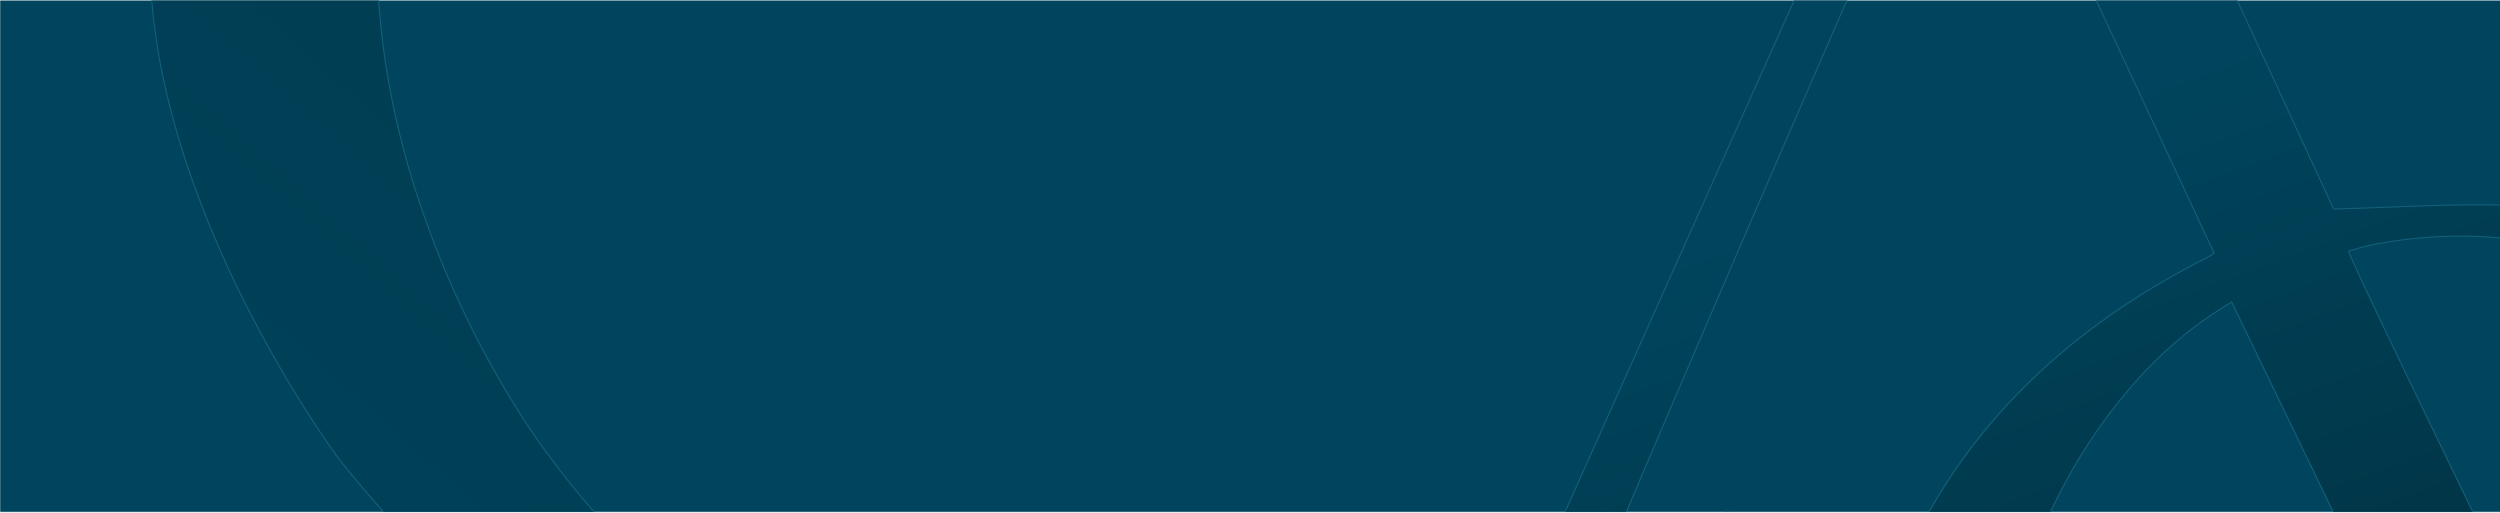 <?xml version="1.0" encoding="UTF-8"?> <svg xmlns="http://www.w3.org/2000/svg" xmlns:xlink="http://www.w3.org/1999/xlink" width="1170" height="240" viewBox="0 0 1170 240"><rect x="0" y="0" width="1170" height="240" fill="#808080" stroke="none"/><defs><clipPath id="clip-path"><rect id="Rectangle_8485" data-name="Rectangle 8485" width="1172" height="239.288" transform="translate(97 4053.518)" fill="#00455d"></rect></clipPath><linearGradient id="linear-gradient" x1="0.57" y1="0.251" x2="0.69" y2="0.62" gradientUnits="objectBoundingBox"><stop offset="0" stop-color="#00455d"></stop><stop offset="1" stop-color="#013040"></stop></linearGradient><linearGradient id="linear-gradient-2" x1="0.305" y1="0.961" x2="0.809" y2="0.295" xlink:href="#linear-gradient"></linearGradient><clipPath id="clip-Bg-home-citation"><rect width="1170" height="240"></rect></clipPath></defs><g id="Bg-home-citation" clip-path="url(#clip-Bg-home-citation)"><rect width="1170" height="240" fill="#fff"></rect><rect id="Rectangle_8484" data-name="Rectangle 8484" width="1172" height="239.287" transform="translate(0.101 0.237)" fill="#00455d"></rect><g id="Groupe_de_masques_85" data-name="Groupe de masques 85" transform="translate(-96.899 -4053.281)" clip-path="url(#clip-path)"><path id="Tracé_9854" data-name="Tracé 9854" d="M739.661,289.916c-2.991,10.34-10.425,14.954-20.423,14.441-10.425-.513-21.106-1.453-31.019-4.187-36.06-10-72.206-20.252-109.8-21.277-26.319-.684-52.723,1.111-80.495,1.794L372.223,8.612c-1.2-3.333-4.956-7.861-7.861-8.118C351.8-.36,339.068.153,326.421.153c-1.367,3.845-2.478,6.922-3.5,10,0,0-230.8,515.267-243.278,543.3C69.3,576.688,50.672,592.24,24.268,596.256,22.132,596.6,2.051,598.478,0,599.674a19.284,19.284,0,0,1,.94,1.88H114.418c.171-1.025,42.64-2.051,42.811-2.991-5.64-.94-11.279-1.965-17-2.905-19.483-3.418-29.908-11.878-29.908-31.36,0-18.457,211.747-499.886,211.747-499.886.94-2.905,2.307-5.554,4.443-10.6l115.529,247.55c-1.965,1.2-2.82,1.88-3.76,2.307-101.43,51.27-158.084,133.559-166.458,246.7a294.828,294.828,0,0,0,.94,53.663c5.631,67.9,54,132.876,54,132.876h-.085c5.64,7.178,11.621,14.27,18.115,21.106,72.548,76.478,163.553,96.388,264.641,78.871,44.178-7.691,80.324-32.471,115.7-58.192,12.3-8.972,12.476-9.571,8.887-25.55-1.538,1.282-2.905,2.307-4.187,3.418-30.591,28.113-66.481,46.058-106.557,56.654-95.534,25.208-181.668-4.016-234.391-76.308,0,0-44.5-56.936-49.732-132.876a369.676,369.676,0,0,1,.855-90.065c7.007-55.457,25.806-106.3,62.635-149.453a186.559,186.559,0,0,1,47.6-40.247l116.3,240.373c7.776,16.236,6.067,25.635-7.52,28.37-10.6,2.136-21.534,2.734-32.386,4.1a46.981,46.981,0,0,0-7.52,2.136c.171.769.427,1.538.6,2.307H712.146c.171-.94.342-1.965.6-2.905-2.734-.94-5.3-2.393-8.032-2.649-21.448-1.624-60.841-12.9-71.351-30.933-5.64-9.656-124.16-252.165-128.432-264.641,2.649-.769,4.016-1.2,5.469-1.624,1.794-.427,3.5-.94,5.3-1.282,48.109-9.57,94.252-2.136,137.917,18.628,40.162,19.141,71.351,47.34,81.52,93.312.256,1.367,1.88,2.393,2.905,3.5.914-.162,1.828-.325,2.82-.419q2.435-63.152,4.956-126.39c-3.845.769-5.64,2.051-6.152,3.76m1.2,122.707.086-.085-.086.009Z" transform="translate(691.093 3870.401)" fill="url(#linear-gradient)"></path><path id="Tracé_9854_-_Contour" data-name="Tracé 9854 - Contour" d="M347.151-.25c6.79,0,12.264.157,17.228.495h.005c1.4.123,3.078,1.183,4.734,2.985a16.788,16.788,0,0,1,3.337,5.286L498.079,280.433c8.82-.219,17.6-.552,26.086-.875,14.459-.549,28.116-1.068,41.966-1.068,4.253,0,8.388.051,12.29.153a255.938,255.938,0,0,1,27.321,2.265c8.507,1.143,17.311,2.692,26.913,4.738,17.83,3.8,35.75,8.769,53.08,13.576l2.55.707c10.323,2.848,21.445,3.71,30.964,4.178.493.025.985.038,1.464.038,9.532,0,16-4.944,18.706-14.3a4.236,4.236,0,0,1,1.933-2.374,13.048,13.048,0,0,1,4.411-1.562l.312-.062-.013.318c-1.7,42.089-3.352,84.8-4.945,126.1l.5-.05-.517.515,0,.041-.043,0-.448.446v-.4c-.877.1-1.71.243-2.519.387l-.142.025-.093-.1c-.284-.307-.611-.605-.958-.92a5.5,5.5,0,0,1-2.008-2.7,129.067,129.067,0,0,0-4.765-16.39,119.469,119.469,0,0,0-6.591-14.828,117.661,117.661,0,0,0-8.275-13.369,123.061,123.061,0,0,0-9.82-12.013,145.038,145.038,0,0,0-23.716-20.369,202.794,202.794,0,0,0-28.216-16.17,253.891,253.891,0,0,0-23.443-9.761,230.369,230.369,0,0,0-23.889-7.124,215.263,215.263,0,0,0-24.32-4.364,208.417,208.417,0,0,0-24.737-1.481,212.606,212.606,0,0,0-41.371,4.121c-1.146.218-2.283.513-3.382.8-.618.161-1.258.326-1.9.479-.535.157-1.047.311-1.64.49-.957.288-2.036.612-3.569,1.058,1.269,3.431,8.322,18.555,20.978,44.982,13.965,29.16,30.888,64.015,42.626,88.121,33,67.767,62.032,126.644,64.72,131.246,2.459,4.219,6.661,8.3,12.488,12.129a98.864,98.864,0,0,0,18.959,9.383c12.706,4.843,27.921,8.406,39.707,9.3a19.9,19.9,0,0,1,5.564,1.679c.824.339,1.676.689,2.531.983l.221.076-.062.226c-.219.8-.374,1.668-.525,2.5q-.035.193-.069.381l-.037.205H519.51l-.043-.2c-.084-.379-.192-.767-.3-1.143s-.215-.774-.3-1.164l-.05-.225.22-.068c.653-.2,1.319-.427,1.963-.645a30.294,30.294,0,0,1,5.6-1.5c3.6-.453,7.254-.827,10.792-1.189,7.128-.729,14.5-1.483,21.577-2.91a20.528,20.528,0,0,0,6.862-2.532,10.5,10.5,0,0,0,3.914-4.2c2.322-4.654,1.2-11.618-3.432-21.288L450.133,324.62a178.859,178.859,0,0,0-25.58,18.262,197.33,197.33,0,0,0-21.72,21.795A254.268,254.268,0,0,0,378.519,398.4a261.1,261.1,0,0,0-18.145,36.319,291,291,0,0,0-12.56,38.628A345.642,345.642,0,0,0,340.256,514a397.479,397.479,0,0,0-3.181,45.26A348.949,348.949,0,0,0,339.4,604v.012a235.868,235.868,0,0,0,9.966,52.743,282.768,282.768,0,0,0,32.69,69.931c4.2,6.441,7,10.03,7.023,10.065l.005.007a215.483,215.483,0,0,0,33.591,36.529A198.622,198.622,0,0,0,507.7,816.312a218.7,218.7,0,0,0,49.442,5.555,259.546,259.546,0,0,0,66.075-8.894,292.148,292.148,0,0,0,29.23-9.361A256.359,256.359,0,0,0,680,791.236a236.622,236.622,0,0,0,25.775-15.657,231.893,231.893,0,0,0,23.894-19.2l.005,0c.724-.628,1.473-1.226,2.265-1.859.617-.493,1.254-1,1.926-1.562l.314-.262.09.4c1.831,8.151,2.66,12.217,1.509,15.539-1.159,3.345-4.395,5.821-10.493,10.267-16.955,12.327-35.135,25.251-54.577,35.875A227.764,227.764,0,0,1,641.263,828.4c-5.18,1.942-10.415,3.649-15.557,5.073-5.378,1.49-10.838,2.721-16.228,3.659-11.251,1.95-22.428,3.436-33.221,4.419-10.986,1-21.891,1.508-32.413,1.508-9.395,0-18.736-.4-27.763-1.2-9.159-.81-18.257-2.047-27.04-3.678a266.962,266.962,0,0,1-26.271-6.26,252.48,252.48,0,0,1-50.044-20.69,259.517,259.517,0,0,1-23.679-14.641,275.782,275.782,0,0,1-22.72-17.645c-7.418-6.4-14.724-13.386-21.714-20.755-5.967-6.281-11.9-13.191-18.131-21.124l-.318-.4h.106c-.868-1.192-3.6-5.006-7.363-10.828-4.221-6.531-10.641-17-17.256-29.783a312.2,312.2,0,0,1-18.315-42.528,207.959,207.959,0,0,1-10.826-49.462c-.954-8.843-1.522-17.758-1.689-26.5-.173-9.055.079-18.209.748-27.207a354.786,354.786,0,0,1,5.4-41.009,308.627,308.627,0,0,1,9.89-38.117A280.042,280.042,0,0,1,301.2,436a266.642,266.642,0,0,1,41.859-61.742,288.16,288.16,0,0,1,27.436-26.513,322.257,322.257,0,0,1,31.716-23.6,373.882,373.882,0,0,1,35.955-20.694l.009,0a14.3,14.3,0,0,0,1.809-1.073c.461-.3,1.026-.669,1.734-1.1L326.518,54.43c-.661,1.548-1.245,2.863-1.766,4.036a61.467,61.467,0,0,0-2.45,6.023l-.009.024c-.529,1.2-53.542,121.759-105.873,243.02C185.685,378.751,161.2,436.273,143.633,478.5c-21.941,52.754-33.066,81.621-33.066,85.8,0,9.454,2.477,16.5,7.573,21.527a29.115,29.115,0,0,0,9.29,6,58.684,58.684,0,0,0,12.838,3.586c3.087.507,6.2,1.047,9.2,1.569,2.558.444,5.2.9,7.8,1.336l.25.042-.045.25c-.039.214-.262.294-.686.374-.309.058-.747.117-1.339.178-1.069.111-2.6.227-4.681.356-3.865.239-9.135.487-14.232.727-5.2.245-10.574.5-14.673.749-5.511.338-6.908.573-7.215.695l-.019.117H.775l-.065-.152A19.034,19.034,0,0,0-.217,599.8l-.123-.215.214-.125c1.463-.853,11.077-1.966,19.974-2.942,2.153-.236,3.854-.423,4.381-.507,25.4-3.864,44.485-18.618,55.183-42.666C91.736,525.656,320.047,15.948,322.684,10.06c.849-2.546,1.762-5.107,2.818-8.072l.683-1.919.059-.166h.176c3.447,0,6.959-.039,10.355-.076S343.694-.25,347.151-.25Zm17.194.994C359.393.407,353.929.25,347.151.25c-3.454,0-6.969.039-10.369.076C333.442.363,329.991.4,326.6.4l-.624,1.753c-1.057,2.967-1.97,5.529-2.818,8.073l-.009.023C320.838,15.405,92.2,525.84,79.868,553.547,69.1,577.759,49.885,592.613,24.305,596.5c-.537.086-2.159.264-4.4.51-6.138.673-17.357,1.9-19.553,2.772.272.494.539,1.029.755,1.519H114.31a1.641,1.641,0,0,1,.588-.192c.336-.066.811-.131,1.453-.2,1.158-.124,2.811-.252,5.054-.393,4.157-.261,9.724-.523,15.108-.776,4.917-.231,10-.471,13.814-.7,2.964-.179,4.671-.325,5.628-.44-2.2-.371-4.415-.756-6.57-1.13-3.006-.522-6.114-1.062-9.2-1.569a59.178,59.178,0,0,1-12.95-3.619,29.6,29.6,0,0,1-9.445-6.106c-5.2-5.13-7.722-12.288-7.722-21.882,0-2.263,2.982-11.052,9.115-26.869,5.489-14.155,13.56-34.046,23.989-59.121,17.564-42.229,42.053-99.753,72.789-170.974,52.2-120.952,105.073-241.2,105.869-243.012a62.019,62.019,0,0,1,2.465-6.06c.577-1.3,1.232-2.772,1.982-4.544l.219-.517.238.509L442.358,301.463l-.191.116c-.791.482-1.412.887-1.911,1.212a14.668,14.668,0,0,1-1.869,1.106,373.409,373.409,0,0,0-35.9,20.664,321.756,321.756,0,0,0-31.667,23.568A287.643,287.643,0,0,0,343.428,374.6a269.679,269.679,0,0,0-23.069,29.365,266.977,266.977,0,0,0-18.711,32.262,279.531,279.531,0,0,0-14.313,35.158,308.143,308.143,0,0,0-9.874,38.055,354.266,354.266,0,0,0-5.393,40.951c-.669,8.983-.92,18.121-.747,27.161.167,8.727.734,17.628,1.686,26.457v.006a207.466,207.466,0,0,0,10.8,49.341,311.661,311.661,0,0,0,18.283,42.456c6.606,12.767,13.017,23.221,17.232,29.743,4.567,7.067,7.611,11.167,7.642,11.207l.3.4h-.068c6.107,7.752,11.927,14.521,17.782,20.684,6.979,7.357,14.273,14.329,21.679,20.721a275.277,275.277,0,0,0,22.679,17.613,259.032,259.032,0,0,0,23.633,14.613,252.479,252.479,0,0,0,24.541,11.719,255.021,255.021,0,0,0,25.4,8.931,266.369,266.369,0,0,0,26.221,6.248c8.768,1.628,17.85,2.864,26.993,3.672,9.013.8,18.339,1.2,27.719,1.2,10.507,0,21.4-.507,32.368-1.506,10.78-.982,21.943-2.467,33.181-4.414,5.374-.935,10.818-2.163,16.18-3.648,5.129-1.421,10.349-3.123,15.515-5.06a227.283,227.283,0,0,0,29.378-13.6c19.416-10.61,37.581-23.523,54.522-35.84a83.586,83.586,0,0,0,7.061-5.511,11.2,11.2,0,0,0,3.253-4.516c1.088-3.14.312-7.075-1.435-14.868-.561.462-1.1.891-1.619,1.308-.788.629-1.531,1.224-2.247,1.844a232.362,232.362,0,0,1-23.942,19.24,237.112,237.112,0,0,1-25.829,15.69,256.84,256.84,0,0,1-27.608,12.4,292.6,292.6,0,0,1-29.28,9.377,260.046,260.046,0,0,1-66.2,8.91,219.2,219.2,0,0,1-49.555-5.568,199.123,199.123,0,0,1-85.23-43.131,215.993,215.993,0,0,1-33.666-36.609c-.091-.117-2.884-3.714-7.046-10.1a283.255,283.255,0,0,1-32.75-70.057,236.364,236.364,0,0,1-9.987-52.851,349.418,349.418,0,0,1-2.329-44.8,397.942,397.942,0,0,1,3.185-45.317,346.116,346.116,0,0,1,7.569-40.709,291.516,291.516,0,0,1,12.581-38.694,261.6,261.6,0,0,1,18.18-36.389,254.764,254.764,0,0,1,24.363-33.792,197.822,197.822,0,0,1,21.775-21.85,179.4,179.4,0,0,1,25.885-18.451l.234-.138.118.244,116.3,240.373c4.7,9.82,5.825,16.927,3.429,21.729a11,11,0,0,1-4.1,4.4,21.019,21.019,0,0,1-7.029,2.6c-7.1,1.432-14.485,2.187-21.625,2.917-3.535.362-7.191.735-10.779,1.187a29.925,29.925,0,0,0-5.5,1.478c-.574.194-1.166.394-1.752.579.074.306.16.615.243.916.088.318.179.645.258.972H711.937l.031-.175c.138-.769.281-1.562.475-2.32-.794-.281-1.578-.6-2.339-.916a19.245,19.245,0,0,0-5.416-1.643c-11.826-.9-27.095-4.47-39.843-9.329a99.35,99.35,0,0,1-19.056-9.432c-5.892-3.872-10.147-8.008-12.645-12.294-2.693-4.611-31.734-63.5-64.738-131.279-11.738-24.106-28.662-58.963-42.627-88.124-13-27.141-20.093-42.376-21.088-45.282l-.085-.248.252-.073c1.667-.484,2.811-.828,3.819-1.131.6-.179,1.11-.334,1.648-.492l.013,0c.64-.152,1.279-.318,1.9-.479,1.107-.287,2.252-.584,3.412-.805a213.1,213.1,0,0,1,41.467-4.13,208.928,208.928,0,0,1,24.8,1.485A215.763,215.763,0,0,1,606.289,299a230.9,230.9,0,0,1,23.941,7.139,254.353,254.353,0,0,1,23.489,9.781,203.284,203.284,0,0,1,28.286,16.211,145.536,145.536,0,0,1,23.8,20.439,123.57,123.57,0,0,1,9.86,12.062,118.162,118.162,0,0,1,8.311,13.426,119.975,119.975,0,0,1,6.618,14.891,129.558,129.558,0,0,1,4.784,16.455l0,.008a5.175,5.175,0,0,0,1.854,2.429c.3.277.618.562.9.851.794-.141,1.612-.283,2.48-.375h.009c1.59-41.225,3.234-83.843,4.935-125.853a12.076,12.076,0,0,0-3.929,1.429,3.76,3.76,0,0,0-1.721,2.093,20.3,20.3,0,0,1-7.16,11.053,19.714,19.714,0,0,1-12.026,3.6c-.487,0-.988-.013-1.489-.039-9.545-.469-20.7-1.335-31.072-4.2l-2.55-.707c-17.323-4.805-35.236-9.775-53.051-13.569-9.59-2.043-18.381-3.59-26.875-4.731a255.411,255.411,0,0,0-27.268-2.261c-3.9-.1-8.028-.153-12.277-.153-13.841,0-27.494.519-41.947,1.068-8.544.325-17.378.66-26.257.879l-.164,0-.069-.149L371.988,8.7a16.251,16.251,0,0,0-3.239-5.128c-1.569-1.708-3.133-2.711-4.4-2.825Z" transform="translate(691.093 3870.401)" fill="#13607b"></path><path id="Tracé_9855" data-name="Tracé 9855" d="M1182.759,463.592c-4.782,16.533-16.67,23.912-32.657,23.092-16.67-.82-33.75-2.323-49.6-6.7C1042.839,464,985.04,447.6,924.919,445.965c-42.085-1.093-84.307,1.776-128.715,2.869l-201-435.063C593.292,8.442,587.28,1.2,582.635.791,562.548-.576,542.189.244,521.966.244c-2.186,6.149-3.963,11.068-5.6,15.987,0,0-369.066,823.941-389.015,868.759-16.533,37.166-46.321,62.034-88.543,68.457C35.39,953.994,3.279,957,0,958.913a30.824,30.824,0,0,1,1.5,3.006H182.961c.273-1.64,68.184-3.279,68.457-4.782-9.018-1.5-18.037-3.143-27.191-4.646C193.073,947.025,176.4,933.5,176.4,902.344,176.4,872.829,515,103,515,103c1.5-4.646,3.689-8.882,7.105-16.943L706.841,481.9c-3.143,1.913-4.509,3.006-6.012,3.689C538.636,567.575,448.044,699.159,434.653,880.071a471.445,471.445,0,0,0,1.5,85.81c9,108.575,86.357,212.476,86.357,212.476h-.137c9.018,11.478,18.583,22.819,28.968,33.75,116.008,122.293,261.53,154.13,423.175,126.119,70.643-12.3,128.442-51.923,185.011-93.052,19.676-14.347,19.95-15.3,14.211-40.856-2.459,2.05-4.646,3.689-6.7,5.466-48.918,44.955-106.306,73.649-170.391,90.593-152.764,40.309-290.5-6.422-374.8-122.02,0,0-71.162-91.043-79.525-212.476-5.6-47.414-4.782-95.512,1.366-144.019,11.2-88.68,41.265-169.981,100.157-238.984,21.453-25.005,45.911-46.595,76.109-64.358L905.926,902.89c12.434,25.962,9.7,40.992-12.024,45.365-16.943,3.416-34.433,4.372-51.787,6.558-4.1.547-8.062,2.186-12.024,3.416.273,1.23.683,2.46.956,3.689h307.714c.273-1.5.547-3.143.956-4.646-4.372-1.5-8.472-3.826-12.844-4.236-34.3-2.6-97.288-20.633-114.095-49.464-9.018-15.44-198.538-403.226-205.37-423.175,4.236-1.23,6.422-1.913,8.745-2.6,2.869-.683,5.6-1.5,8.472-2.05,76.929-15.3,150.714-3.416,220.538,29.788,64.221,30.607,114.095,75.7,130.355,149.211.41,2.186,3.006,3.826,4.646,5.6,1.462-.259,2.924-.519,4.509-.669q3.894-100.984,7.925-202.1c-6.149,1.23-9.018,3.28-9.838,6.012m1.913,196.215.137-.137-.137.014Z" transform="translate(-268.205 3087.957)" fill="url(#linear-gradient-2)"></path><path id="Tracé_9855_-_Contour" data-name="Tracé 9855 - Contour" d="M555.114-.25c10.854,0,19.6.252,27.538.791h0c2.2.194,4.85,1.872,7.472,4.726a26.674,26.674,0,0,1,5.308,8.409l200.925,434.9c14.14-.349,28.209-.884,41.818-1.4,23.118-.878,44.954-1.708,67.1-1.708,6.8,0,13.41.082,19.648.244a409.057,409.057,0,0,1,43.672,3.62c13.6,1.827,27.673,4.3,43.024,7.574,28.507,6.072,57.16,14.02,84.869,21.707l4.079,1.131c16.521,4.558,34.317,5.938,49.546,6.687.79.04,1.58.061,2.348.061,7.461,0,13.8-1.9,18.843-5.637,5.237-3.884,9.009-9.717,11.213-17.336a6.633,6.633,0,0,1,3.027-3.711,20.728,20.728,0,0,1,7-2.477l.312-.062-.013.318c-2.735,67.532-5.368,135.8-7.914,201.817l.548-.055-1.059,1.058v-.45c-1.472.153-2.862.4-4.209.639l-.14.025-.093-.1c-.458-.5-.985-.975-1.542-1.481-1.4-1.275-2.853-2.593-3.165-4.237h0a206.494,206.494,0,0,0-7.626-26.23,191.194,191.194,0,0,0-10.547-23.73,188.279,188.279,0,0,0-13.243-21.394,196.952,196.952,0,0,0-15.715-19.224,217.126,217.126,0,0,0-17.962-17.217,249.552,249.552,0,0,0-19.985-15.374c-6.81-4.722-14.139-9.329-21.783-13.693-7.342-4.192-15.2-8.288-23.356-12.175a406.089,406.089,0,0,0-37.5-15.615,368.511,368.511,0,0,0-38.216-11.4,344.328,344.328,0,0,0-38.907-6.981,333.393,333.393,0,0,0-39.574-2.37c-10.9,0-21.965.549-32.885,1.631-11.045,1.094-22.248,2.763-33.3,4.961-1.836.35-3.656.822-5.416,1.279-.989.257-2.012.522-3.04.767-.857.252-1.677.5-2.627.784-1.563.47-3.327,1-5.859,1.737,1.876,5.192,13.178,29.437,33.6,72.092,22.331,46.629,49.392,102.365,68.161,140.911,52.768,108.366,99.2,202.518,103.5,209.88,3.944,6.766,10.679,13.308,20.016,19.444a158.2,158.2,0,0,0,30.346,15.019A255.846,255.846,0,0,0,1097,948.024a209.321,209.321,0,0,0,29.9,4.764,31.228,31.228,0,0,1,8.851,2.674c1.32.542,2.685,1.1,4.056,1.574l.221.076-.062.226c-.352,1.291-.6,2.675-.841,4.014q-.055.309-.11.611l-.037.205H830.846l-.043-.2c-.135-.609-.308-1.231-.476-1.833s-.343-1.235-.481-1.856l-.05-.225.22-.068c1.046-.324,2.111-.684,3.142-1.032a48.337,48.337,0,0,1,8.924-2.393c5.746-.724,11.6-1.322,17.252-1.9,11.4-1.166,23.193-2.372,34.519-4.655a32.978,32.978,0,0,0,11.023-4.068,16.941,16.941,0,0,0,6.313-6.77c3.735-7.487,1.94-18.665-5.487-34.173L719.851,518.874c-7.33,4.321-14.516,8.991-21.363,13.884-6.735,4.813-13.364,10-19.7,15.416-6.143,5.25-12.221,10.893-18.064,16.774-5.633,5.669-11.247,11.756-16.684,18.094-7.266,8.514-14.244,17.4-20.739,26.426-6.394,8.881-12.5,18.141-18.155,27.521-5.561,9.229-10.839,18.837-15.688,28.558-4.767,9.557-9.254,19.495-13.337,29.539-4.011,9.865-7.747,20.114-11.1,30.461-3.294,10.154-6.318,20.694-8.987,31.327-2.617,10.423-4.967,21.235-6.987,32.135-1.977,10.673-3.694,21.737-5.1,32.885-1.542,12.165-2.751,24.373-3.594,36.286-.856,12.105-1.359,24.253-1.494,36.105-.137,12.037.1,24.115.708,35.9.616,11.961,1.63,23.961,3.013,35.668v.012a360.9,360.9,0,0,0,5.814,43.964,398.174,398.174,0,0,0,10.129,40.409A452.294,452.294,0,0,0,610.81,1162.1c6.719,10.3,11.193,16.049,11.237,16.106l.005.007a355.53,355.53,0,0,0,25.514,31.142,335.809,335.809,0,0,0,28.224,27.294A323.147,323.147,0,0,0,706.523,1260a316.094,316.094,0,0,0,68.2,34.508,325.869,325.869,0,0,0,37.073,10.967,340.233,340.233,0,0,0,38.789,6.65,361.46,361.46,0,0,0,40.305,2.238,393.6,393.6,0,0,0,52.019-3.526,440.232,440.232,0,0,0,53.678-10.7,467.331,467.331,0,0,0,46.755-14.973,410.087,410.087,0,0,0,44.076-19.8,378.485,378.485,0,0,0,41.232-25.046,370.935,370.935,0,0,0,38.223-30.717l.005,0c1.156-1,2.353-1.959,3.62-2.971.986-.788,2.005-1.6,3.079-2.5l.314-.262.09.4c1.441,6.415,2.5,11.258,2.972,15.171.5,4.1.326,7.055-.554,9.6s-2.54,4.856-5.374,7.484a134.062,134.062,0,0,1-11.351,8.862c-13.384,9.731-27.838,20.12-42.847,30.167-15.995,10.706-30.521,19.6-44.408,27.188a364.1,364.1,0,0,1-47.06,21.785c-8.279,3.1-16.645,5.832-24.865,8.108-8.6,2.381-17.322,4.348-25.936,5.848-17.986,3.117-35.855,5.494-53.109,7.065-17.562,1.6-35,2.41-51.816,2.41-15.018,0-29.95-.647-44.381-1.922-14.641-1.294-29.184-3.272-43.225-5.88a426.723,426.723,0,0,1-41.994-10.007,403.615,403.615,0,0,1-79.994-33.073,414.892,414.892,0,0,1-37.849-23.4,440.832,440.832,0,0,1-36.318-28.206c-11.859-10.235-23.537-21.4-34.712-33.178-9.539-10.041-19.019-21.086-28.983-33.768l-.318-.4h.157c-1.158-1.583-5.647-7.8-11.943-17.545-6.748-10.44-17.011-27.175-27.587-47.612a499.034,499.034,0,0,1-29.277-67.983,378.411,378.411,0,0,1-11-38.727,296.359,296.359,0,0,1-6.3-40.337c-1.524-14.134-2.433-28.384-2.7-42.357-.277-14.474.126-29.107,1.2-43.492a567.12,567.12,0,0,1,8.633-65.558,493.342,493.342,0,0,1,15.809-60.932,447.629,447.629,0,0,1,22.921-56.3,427.542,427.542,0,0,1,29.966-51.667,431.86,431.86,0,0,1,36.945-47.027,460.642,460.642,0,0,1,43.857-42.382,515.112,515.112,0,0,1,50.7-37.734,597.71,597.71,0,0,1,57.479-33.083l.009,0a22.959,22.959,0,0,0,2.912-1.726c.761-.5,1.7-1.108,2.882-1.833L522.114,86.668c-1.111,2.61-2.087,4.807-2.955,6.76a98.411,98.411,0,0,0-3.924,9.647l-.009.024c-.846,1.924-85.617,194.7-169.3,388.6C296.782,605.585,257.623,697.567,229.539,765.09c-35.093,84.376-52.886,130.554-52.886,137.253a71.79,71.79,0,0,0,.774,10.837,50.455,50.455,0,0,0,2.3,9.288,39.7,39.7,0,0,0,3.8,7.857,37.045,37.045,0,0,0,5.276,6.546,46.7,46.7,0,0,0,14.9,9.628,93.993,93.993,0,0,0,20.561,5.744c4.939.811,9.913,1.674,14.723,2.51,4.088.71,8.316,1.444,12.467,2.136l.25.042-.045.25c-.042.23-.279.346-.977.478-.483.091-1.2.187-2.129.283-1.708.177-4.154.363-7.479.569-6.179.382-14.606.779-22.755,1.162-8.382.395-17.05.8-23.627,1.208-3.543.219-6.194.418-8.1.609a13.773,13.773,0,0,0-3.4.538l-.023.141H1.338l-.065-.151a30.625,30.625,0,0,0-1.49-2.981l-.123-.215.214-.125c2.507-1.463,20.895-3.48,31.881-4.685,3.579-.393,6.165-.676,7.012-.812,40.674-6.187,71.226-29.809,88.354-68.312C146.834,840.6,512.133,25.066,516.131,16.14c1.357-4.07,2.816-8.165,4.505-12.906q.53-1.488,1.095-3.074l.059-.166h.177c5.512,0,11.129-.062,16.56-.122S549.588-.25,555.114-.25Zm27.5,1.29C574.7.5,565.956.25,555.114.25c-5.523,0-11.145.062-16.582.122-5.375.059-10.931.121-16.389.122q-.533,1.5-1.035,2.908c-1.69,4.743-3.149,8.839-4.506,12.908l-.009.023C512.9,24.573,147.3,840.787,127.577,885.092c-8.4,18.885-20.08,34.312-34.712,45.852-15.149,11.948-33.325,19.6-54.022,22.751-.857.137-3.448.421-7.034.815-9.964,1.093-28.289,3.1-31.463,4.509.479.856.95,1.8,1.321,2.651h181.17a2.209,2.209,0,0,1,.921-.31c.525-.1,1.3-.21,2.311-.317,1.849-.2,4.491-.4,8.075-.628,6.646-.417,15.548-.836,24.157-1.241,7.927-.373,16.124-.759,22.239-1.131,3.286-.2,5.742-.38,7.51-.552,1.1-.107,1.827-.2,2.3-.28-3.82-.641-7.689-1.313-11.441-1.964-4.809-.835-9.782-1.7-14.721-2.51a94.474,94.474,0,0,1-20.673-5.777,47.19,47.19,0,0,1-15.057-9.732c-8.279-8.174-12.3-19.585-12.3-34.885,0-1.851,1.248-6.4,3.816-13.922,2.415-7.068,6.031-16.822,10.75-28.99C199.5,836.8,212.4,804.993,229.077,764.9c28.085-67.526,67.245-159.509,116.393-273.395,83.538-193.573,168.162-386.023,169.293-388.6a98.926,98.926,0,0,1,3.938-9.684c.923-2.078,1.97-4.434,3.171-7.268l.219-.517.237.509L707.162,482l-.191.116c-1.267.771-2.261,1.42-3.06,1.941a23.348,23.348,0,0,1-2.974,1.76,597.152,597.152,0,0,0-57.426,33.052,514.6,514.6,0,0,0-50.652,37.7A460.14,460.14,0,0,0,549.049,598.9a431.364,431.364,0,0,0-36.9,46.972,427.057,427.057,0,0,0-29.931,51.606,447.145,447.145,0,0,0-22.9,56.239,492.861,492.861,0,0,0-15.793,60.871,566.658,566.658,0,0,0-8.625,65.5c-1.069,14.369-1.471,28.987-1.2,43.445.267,13.96,1.174,28.2,2.7,42.319v.006a295.816,295.816,0,0,0,6.29,40.266,377.872,377.872,0,0,0,10.988,38.673,498.533,498.533,0,0,0,29.246,67.912c10.566,20.42,20.82,37.141,27.562,47.572,7.3,11.3,12.174,17.86,12.222,17.925l.3.4h-.12c9.838,12.5,19.208,23.406,28.634,33.328,11.163,11.768,22.83,22.919,34.676,33.144a440.339,440.339,0,0,0,36.277,28.174,414.353,414.353,0,0,0,37.8,23.375,403.089,403.089,0,0,0,79.9,33.032,426.2,426.2,0,0,0,41.945,10c14.025,2.6,28.552,4.581,43.178,5.873,14.416,1.274,29.333,1.92,44.337,1.92,16.806,0,34.224-.81,51.771-2.408,17.242-1.57,35.1-3.946,53.069-7.06,8.6-1.5,17.308-3.46,25.888-5.837,8.206-2.272,16.557-5,24.823-8.095a363.584,363.584,0,0,0,47-21.756c13.874-7.581,28.388-16.467,44.37-27.165,15-10.042,29.451-20.428,42.831-30.156a133.752,133.752,0,0,0,11.305-8.824c2.771-2.569,4.387-4.815,5.241-7.281s1.018-5.356.53-9.372c-.462-3.808-1.482-8.52-2.874-14.723-.963.8-1.882,1.531-2.773,2.243-1.262,1.009-2.455,1.962-3.6,2.957a371.4,371.4,0,0,1-38.271,30.755,379.046,379.046,0,0,1-41.286,25.08,410.615,410.615,0,0,1-44.13,19.823,467.811,467.811,0,0,1-46.805,14.989,440.66,440.66,0,0,1-53.739,10.712,394.084,394.084,0,0,1-52.085,3.531,361.938,361.938,0,0,1-40.362-2.241,340.761,340.761,0,0,1-38.846-6.659,326.45,326.45,0,0,1-37.13-10.984,316.606,316.606,0,0,1-68.312-34.563,323.668,323.668,0,0,1-30.782-23.39A336.3,336.3,0,0,1,647.2,1209.69a356.028,356.028,0,0,1-25.547-31.182c-.119-.152-4.587-5.9-11.26-16.138a452.8,452.8,0,0,1-52.351-111.988,398.727,398.727,0,0,1-10.142-40.46,361.356,361.356,0,0,1-5.821-44.016c-1.384-11.716-2.4-23.727-3.016-35.7-.608-11.794-.846-23.883-.709-35.931.135-11.862.638-24.02,1.5-36.135.843-11.922,2.054-24.139,3.6-36.313,1.41-11.157,3.128-22.231,5.107-32.914,2.021-10.91,4.374-21.732,6.993-32.165,2.672-10.643,5.7-21.194,9-31.359,3.361-10.359,7.1-20.619,11.116-30.5,4.088-10.055,8.581-20.005,13.353-29.573,4.854-9.733,10.139-19.353,15.707-28.593,5.659-9.392,11.775-18.663,18.178-27.555,6.5-9.032,13.49-17.935,20.765-26.459,5.445-6.347,11.067-12.444,16.709-18.121,5.853-5.89,11.941-11.543,18.094-16.8,6.349-5.426,12.989-10.622,19.736-15.443,6.931-4.953,14.21-9.679,21.633-14.046l.234-.137.118.244,185.967,384.37c7.5,15.657,9.293,26.979,5.484,34.613a17.435,17.435,0,0,1-6.494,6.97,33.468,33.468,0,0,1-11.19,4.135c-11.35,2.288-23.152,3.495-34.567,4.662-5.654.578-11.5,1.176-17.239,1.9a47.965,47.965,0,0,0-8.828,2.371c-.961.325-1.953.659-2.932.967.126.536.277,1.079.423,1.607.151.544.307,1.105.437,1.663h307.306l.073-.4c.229-1.272.465-2.585.791-3.831-1.31-.459-2.607-.992-3.863-1.509a30.879,30.879,0,0,0-8.7-2.639,209.8,209.8,0,0,1-29.965-4.775,256.333,256.333,0,0,1-33.707-10.134,158.706,158.706,0,0,1-30.442-15.068c-9.4-6.179-16.19-12.776-20.173-19.61-4.305-7.371-50.741-101.537-103.514-209.913-18.77-38.546-45.832-94.283-68.163-140.914-20.781-43.394-32.125-67.751-33.714-72.393l-.085-.248.252-.073c2.667-.774,4.5-1.324,6.109-1.809.952-.286,1.775-.534,2.636-.787l.013,0c1.025-.244,2.047-.51,3.037-.766,1.768-.459,3.6-.933,5.446-1.286,11.065-2.2,22.284-3.873,33.345-4.968,10.937-1.083,22.018-1.633,32.935-1.633a333.917,333.917,0,0,1,39.633,2.373,344.869,344.869,0,0,1,38.964,6.991,369.055,369.055,0,0,1,38.268,11.411,406.66,406.66,0,0,1,37.547,15.634c8.167,3.893,16.036,7.995,23.389,12.193,7.657,4.372,15,8.987,21.82,13.717a250.036,250.036,0,0,1,20.025,15.405,217.611,217.611,0,0,1,18,17.258,197.388,197.388,0,0,1,15.755,19.273,188.775,188.775,0,0,1,13.279,21.452,191.672,191.672,0,0,1,10.575,23.792,207.009,207.009,0,0,1,7.645,26.294v.008c.278,1.483,1.667,2.746,3.011,3.967.505.459,1.026.933,1.479,1.411,1.335-.237,2.713-.478,4.177-.627,2.543-65.939,5.172-134.117,7.9-201.568a19.755,19.755,0,0,0-6.521,2.345,6.154,6.154,0,0,0-2.815,3.43c-2.234,7.725-6.068,13.646-11.395,17.6-5.131,3.805-11.571,5.735-19.141,5.735-.776,0-1.575-.021-2.373-.062-15.255-.75-33.085-2.133-49.654-6.7l-4.079-1.131c-27.7-7.685-56.348-15.631-84.84-21.7-15.338-3.267-29.4-5.742-42.987-7.567a408.625,408.625,0,0,0-43.618-3.616c-6.233-.162-12.839-.244-19.634-.244-22.135,0-43.966.83-67.079,1.708-13.663.519-27.791,1.056-41.989,1.406l-.164,0-.069-.149L594.97,13.856a26.141,26.141,0,0,0-5.209-8.25c-2.536-2.759-5.072-4.381-7.143-4.566Z" transform="translate(-268.205 3087.957)" fill="#13607b"></path></g></g></svg> 